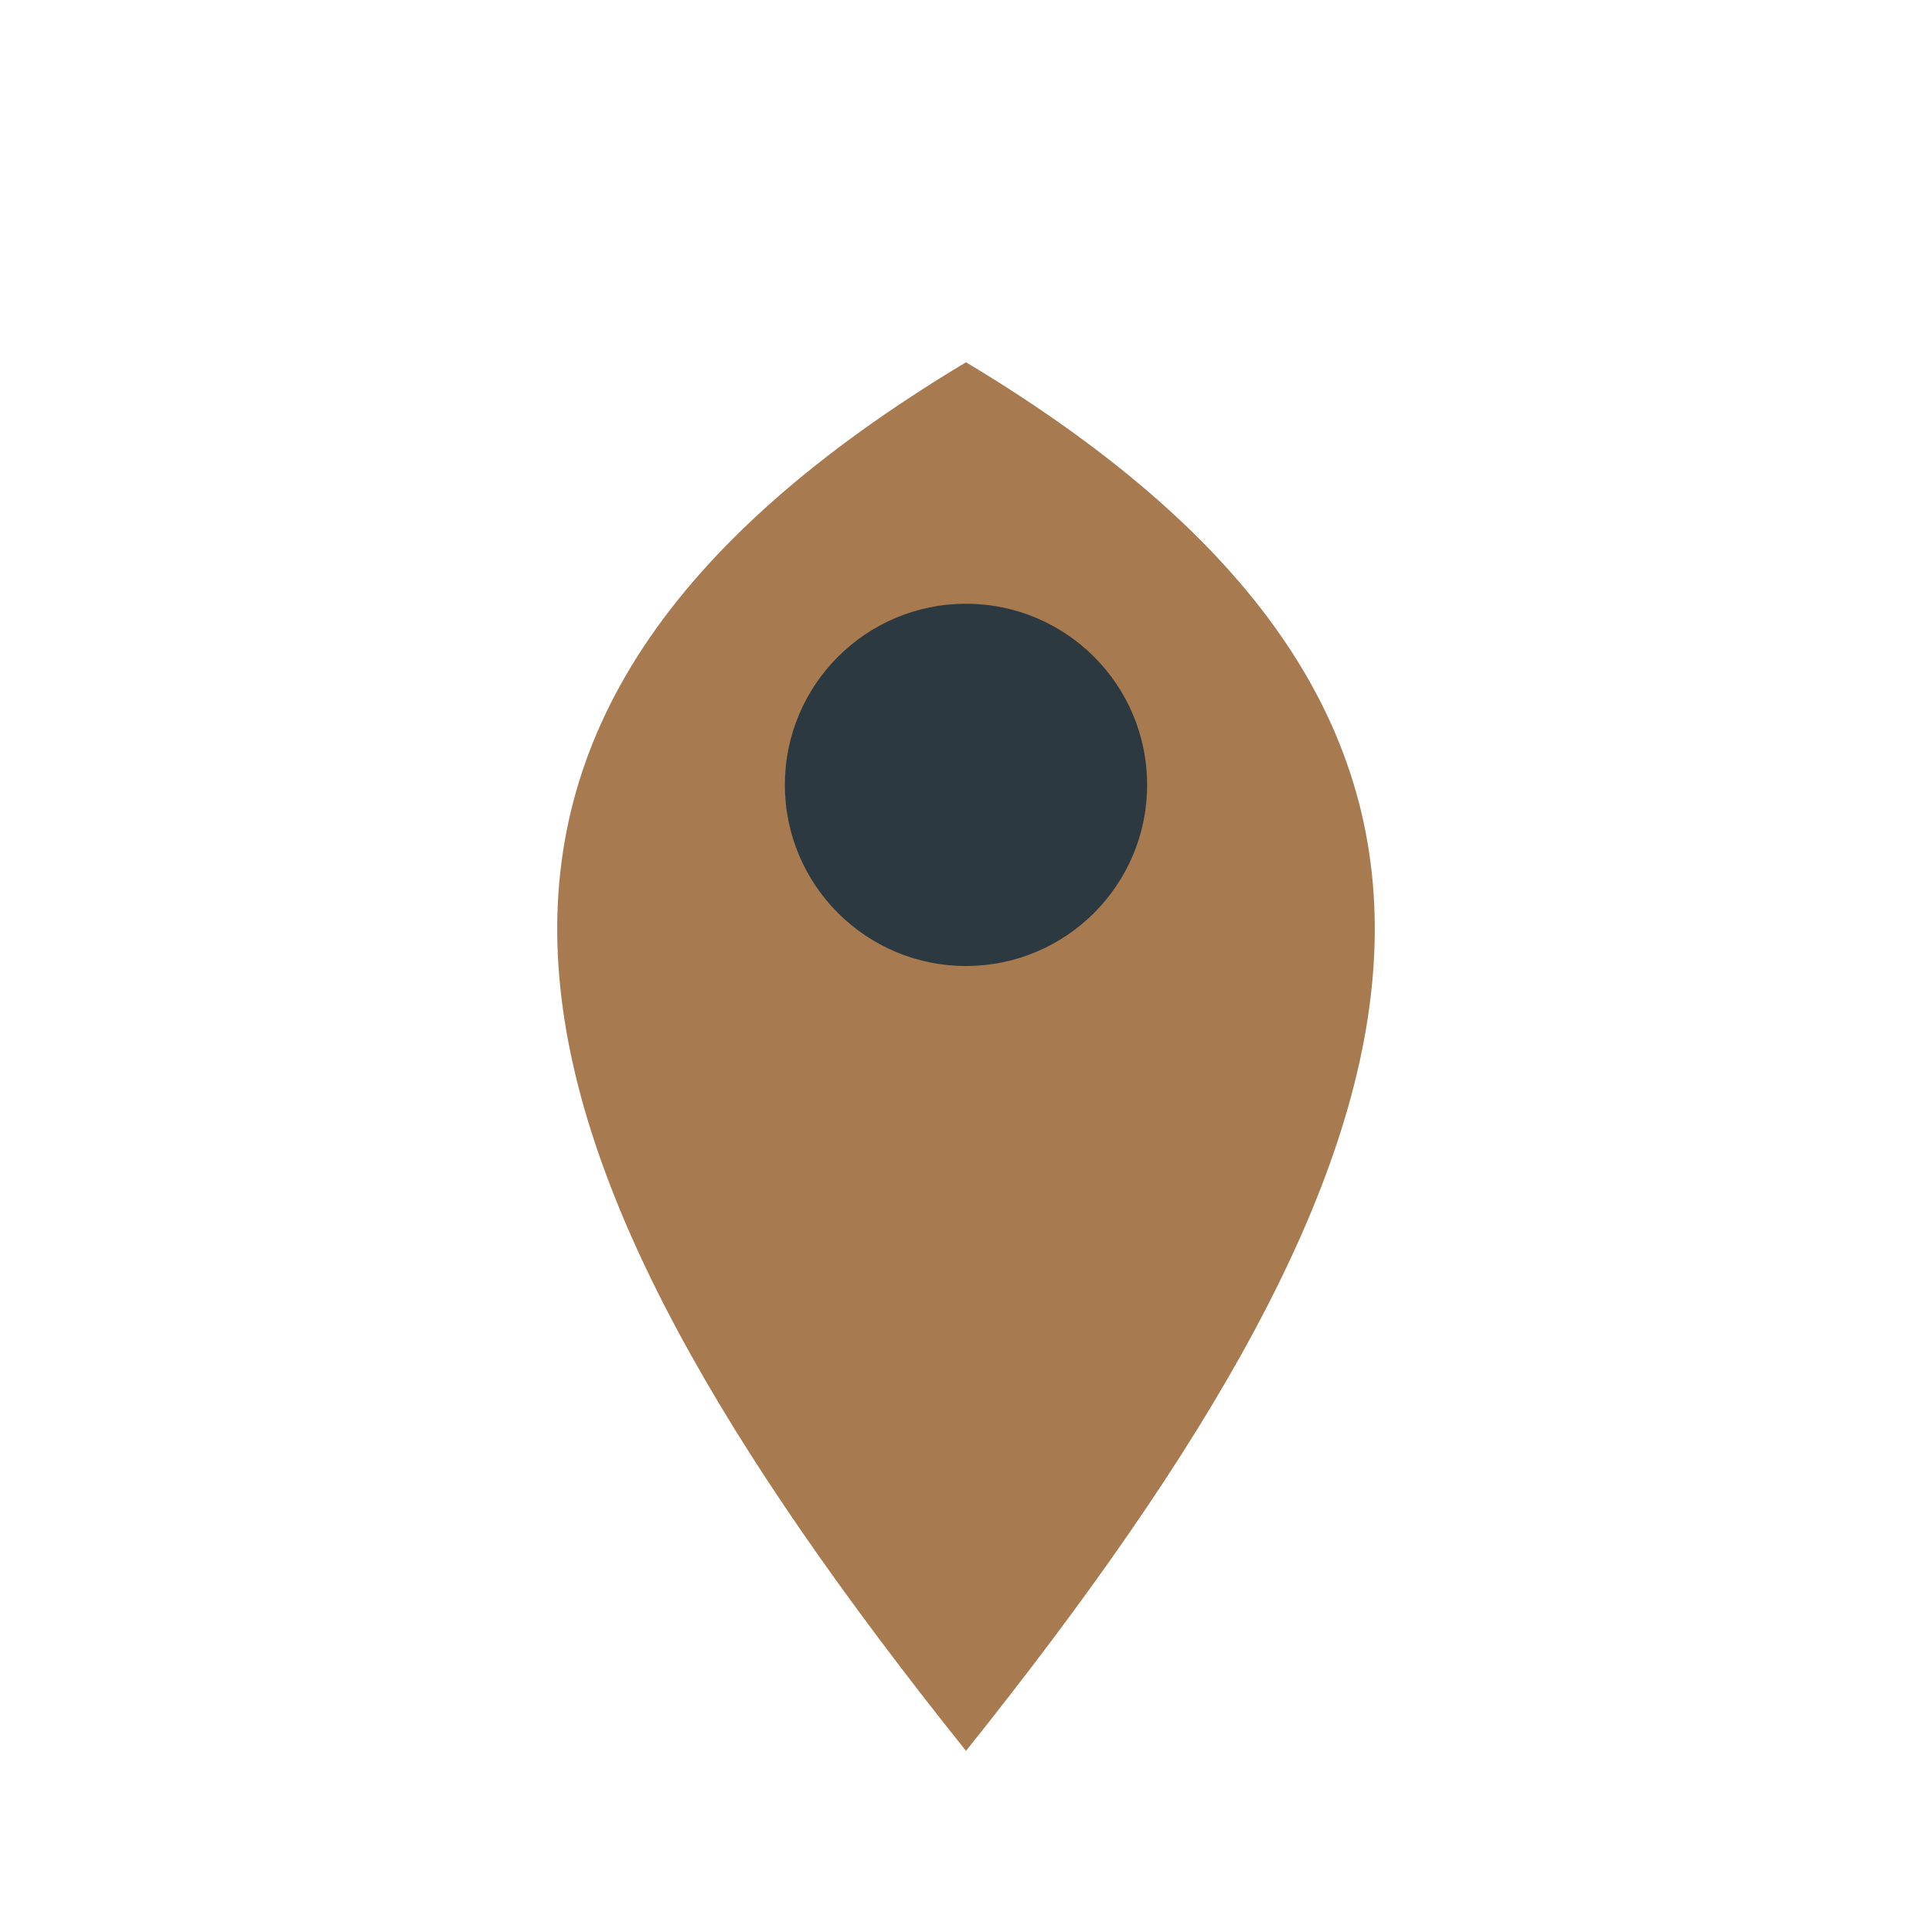 <?xml version="1.0" encoding="UTF-8"?>
<svg xmlns="http://www.w3.org/2000/svg" width="32" height="32" viewBox="0 0 32 32"><path d="M16 29C8 19 6 12 16 6c10 6 8 13 0 23z" fill="#A87A50"/><circle cx="16" cy="13" r="3" fill="#2C3941"/></svg>